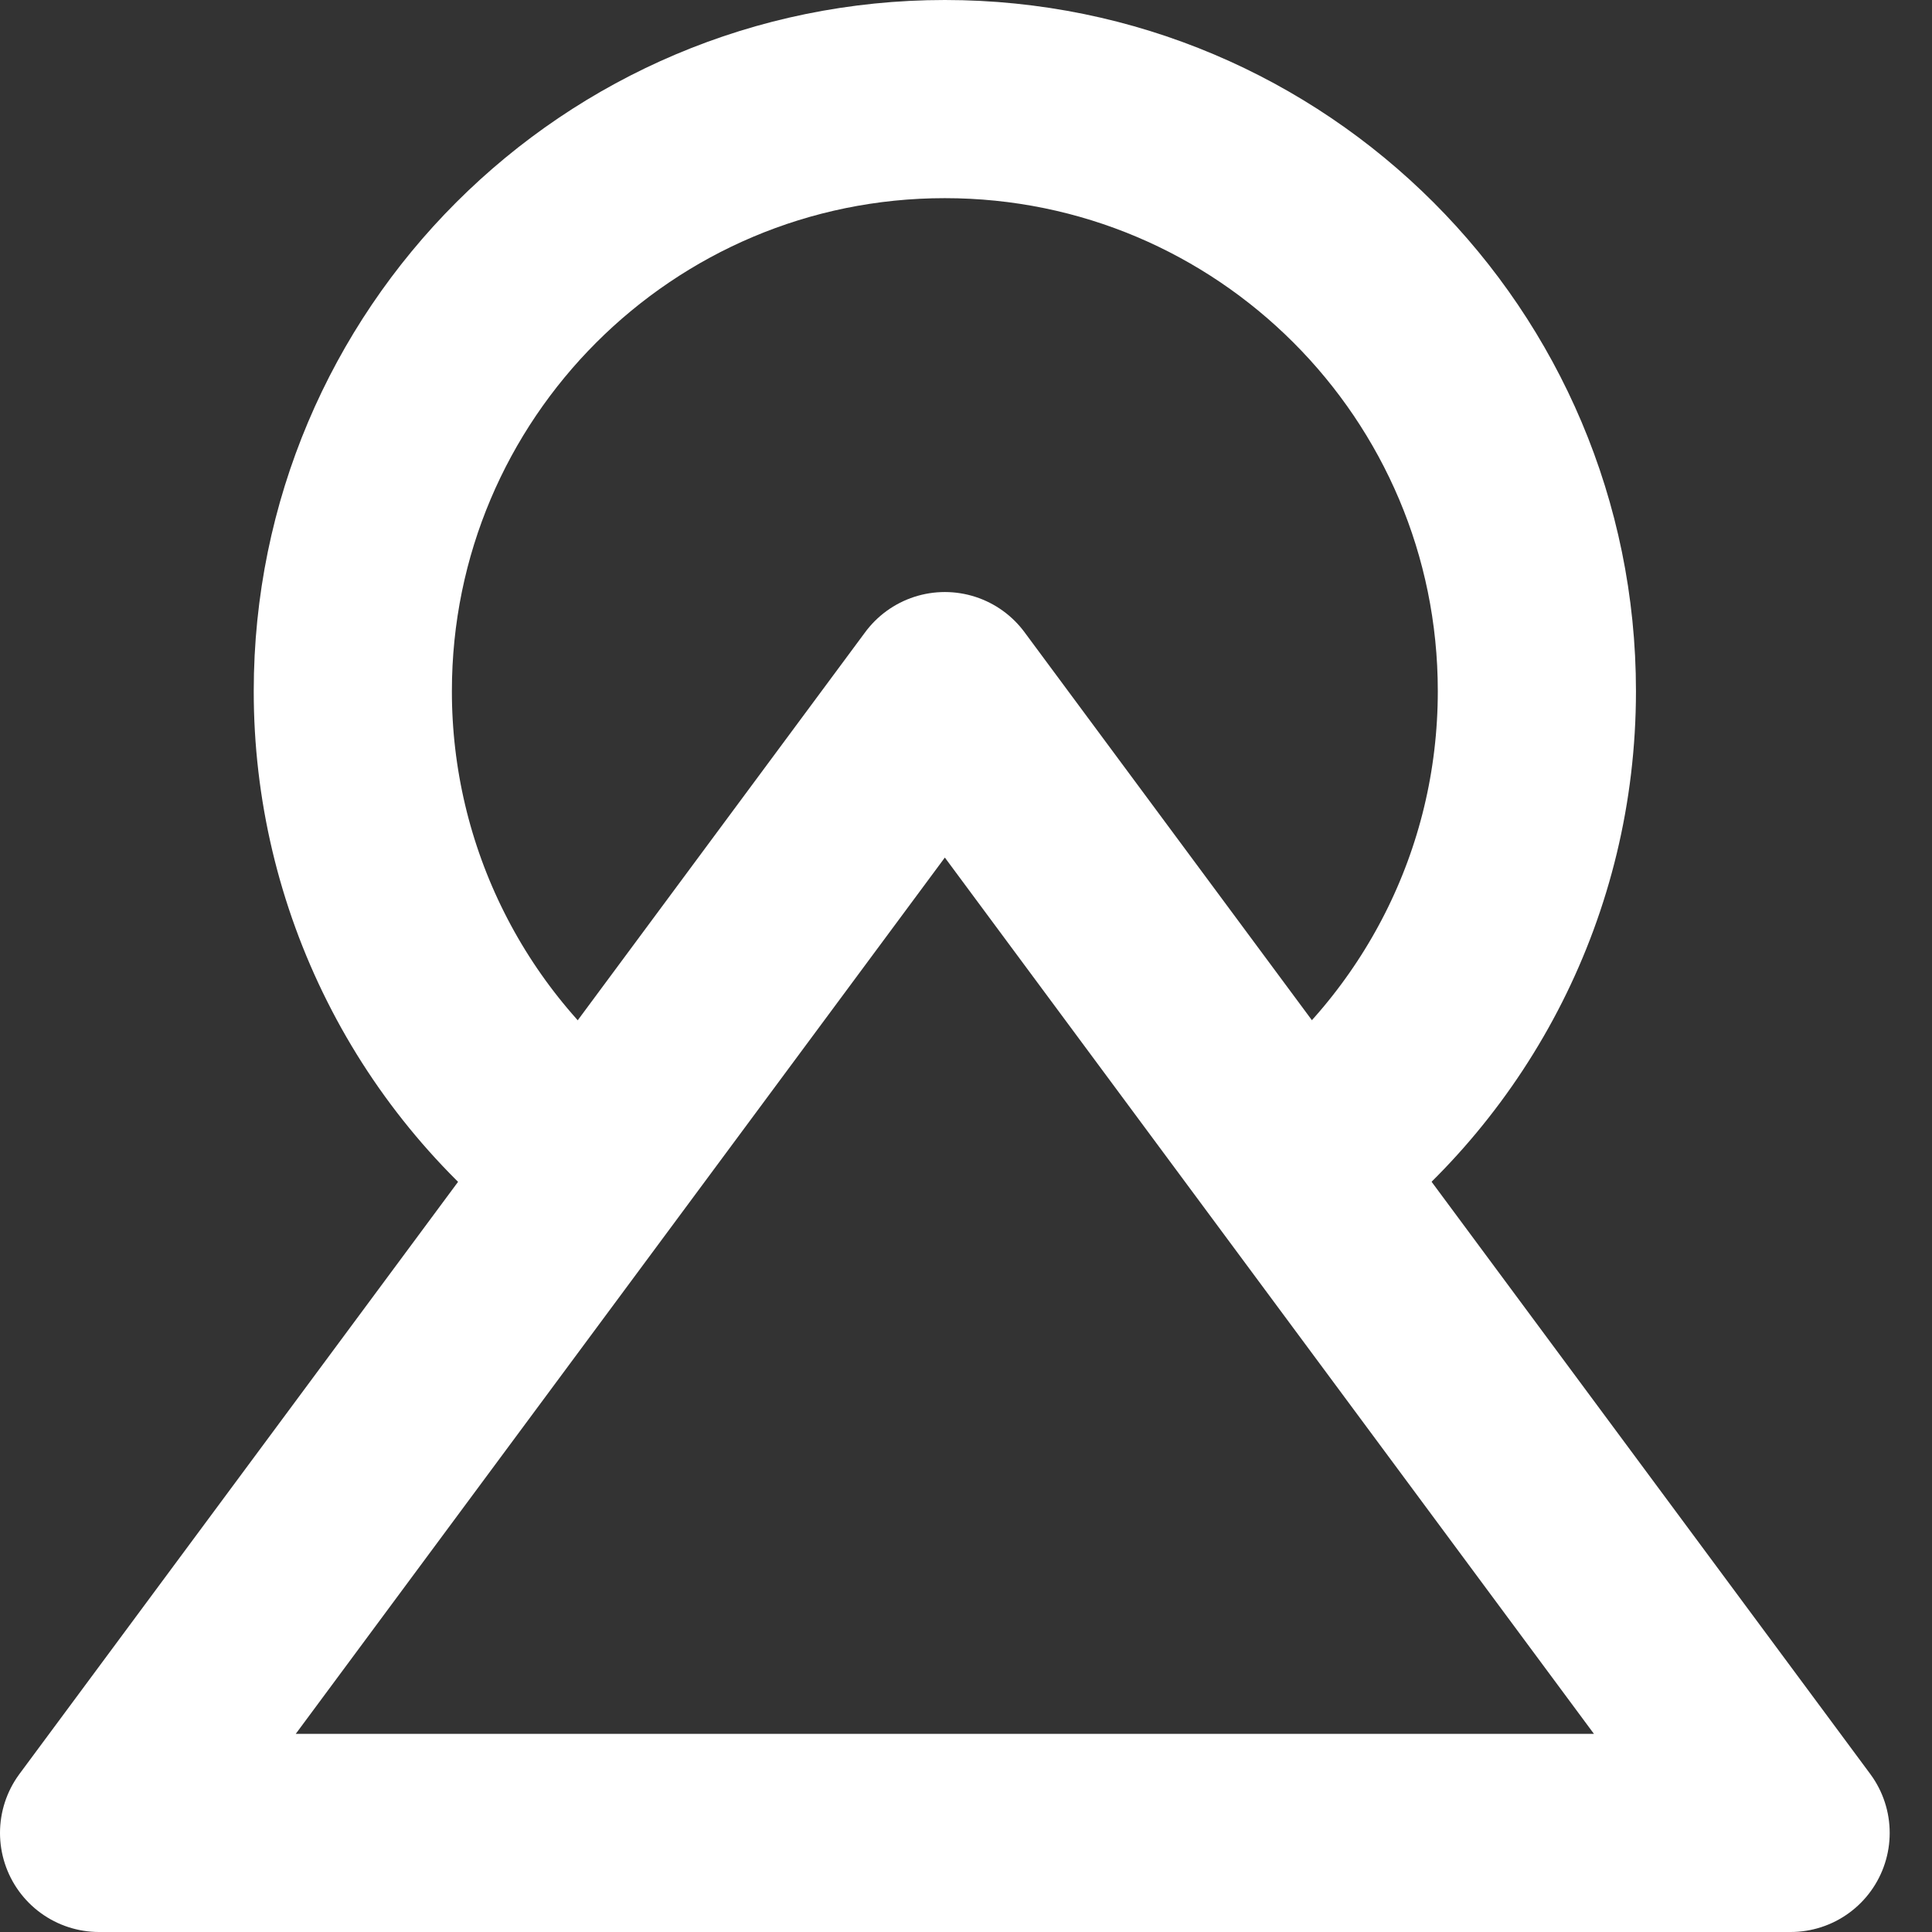<svg width="39" height="39" viewBox="0 0 39 39" fill="none" xmlns="http://www.w3.org/2000/svg">
<rect x="0" y="0" width="39" height="39" fill="#333333" stroke="none"/>
<path d="M11.945 23.545C10.448 22.434 9.231 20.987 8.394 19.321C7.556 17.655 7.121 15.816 7.122 13.951C7.122 7.351 12.473 2 19.073 2C25.674 2 31.024 7.351 31.024 13.951C31.024 17.823 29.183 21.265 26.329 23.448" stroke="white" stroke-width="4" stroke-linecap="round" stroke-linejoin="round"/>
<path d="M19.073 13.951L36.146 37H2L19.073 13.951Z" stroke="white" stroke-width="4" stroke-linecap="round" stroke-linejoin="round"/>
</svg>

